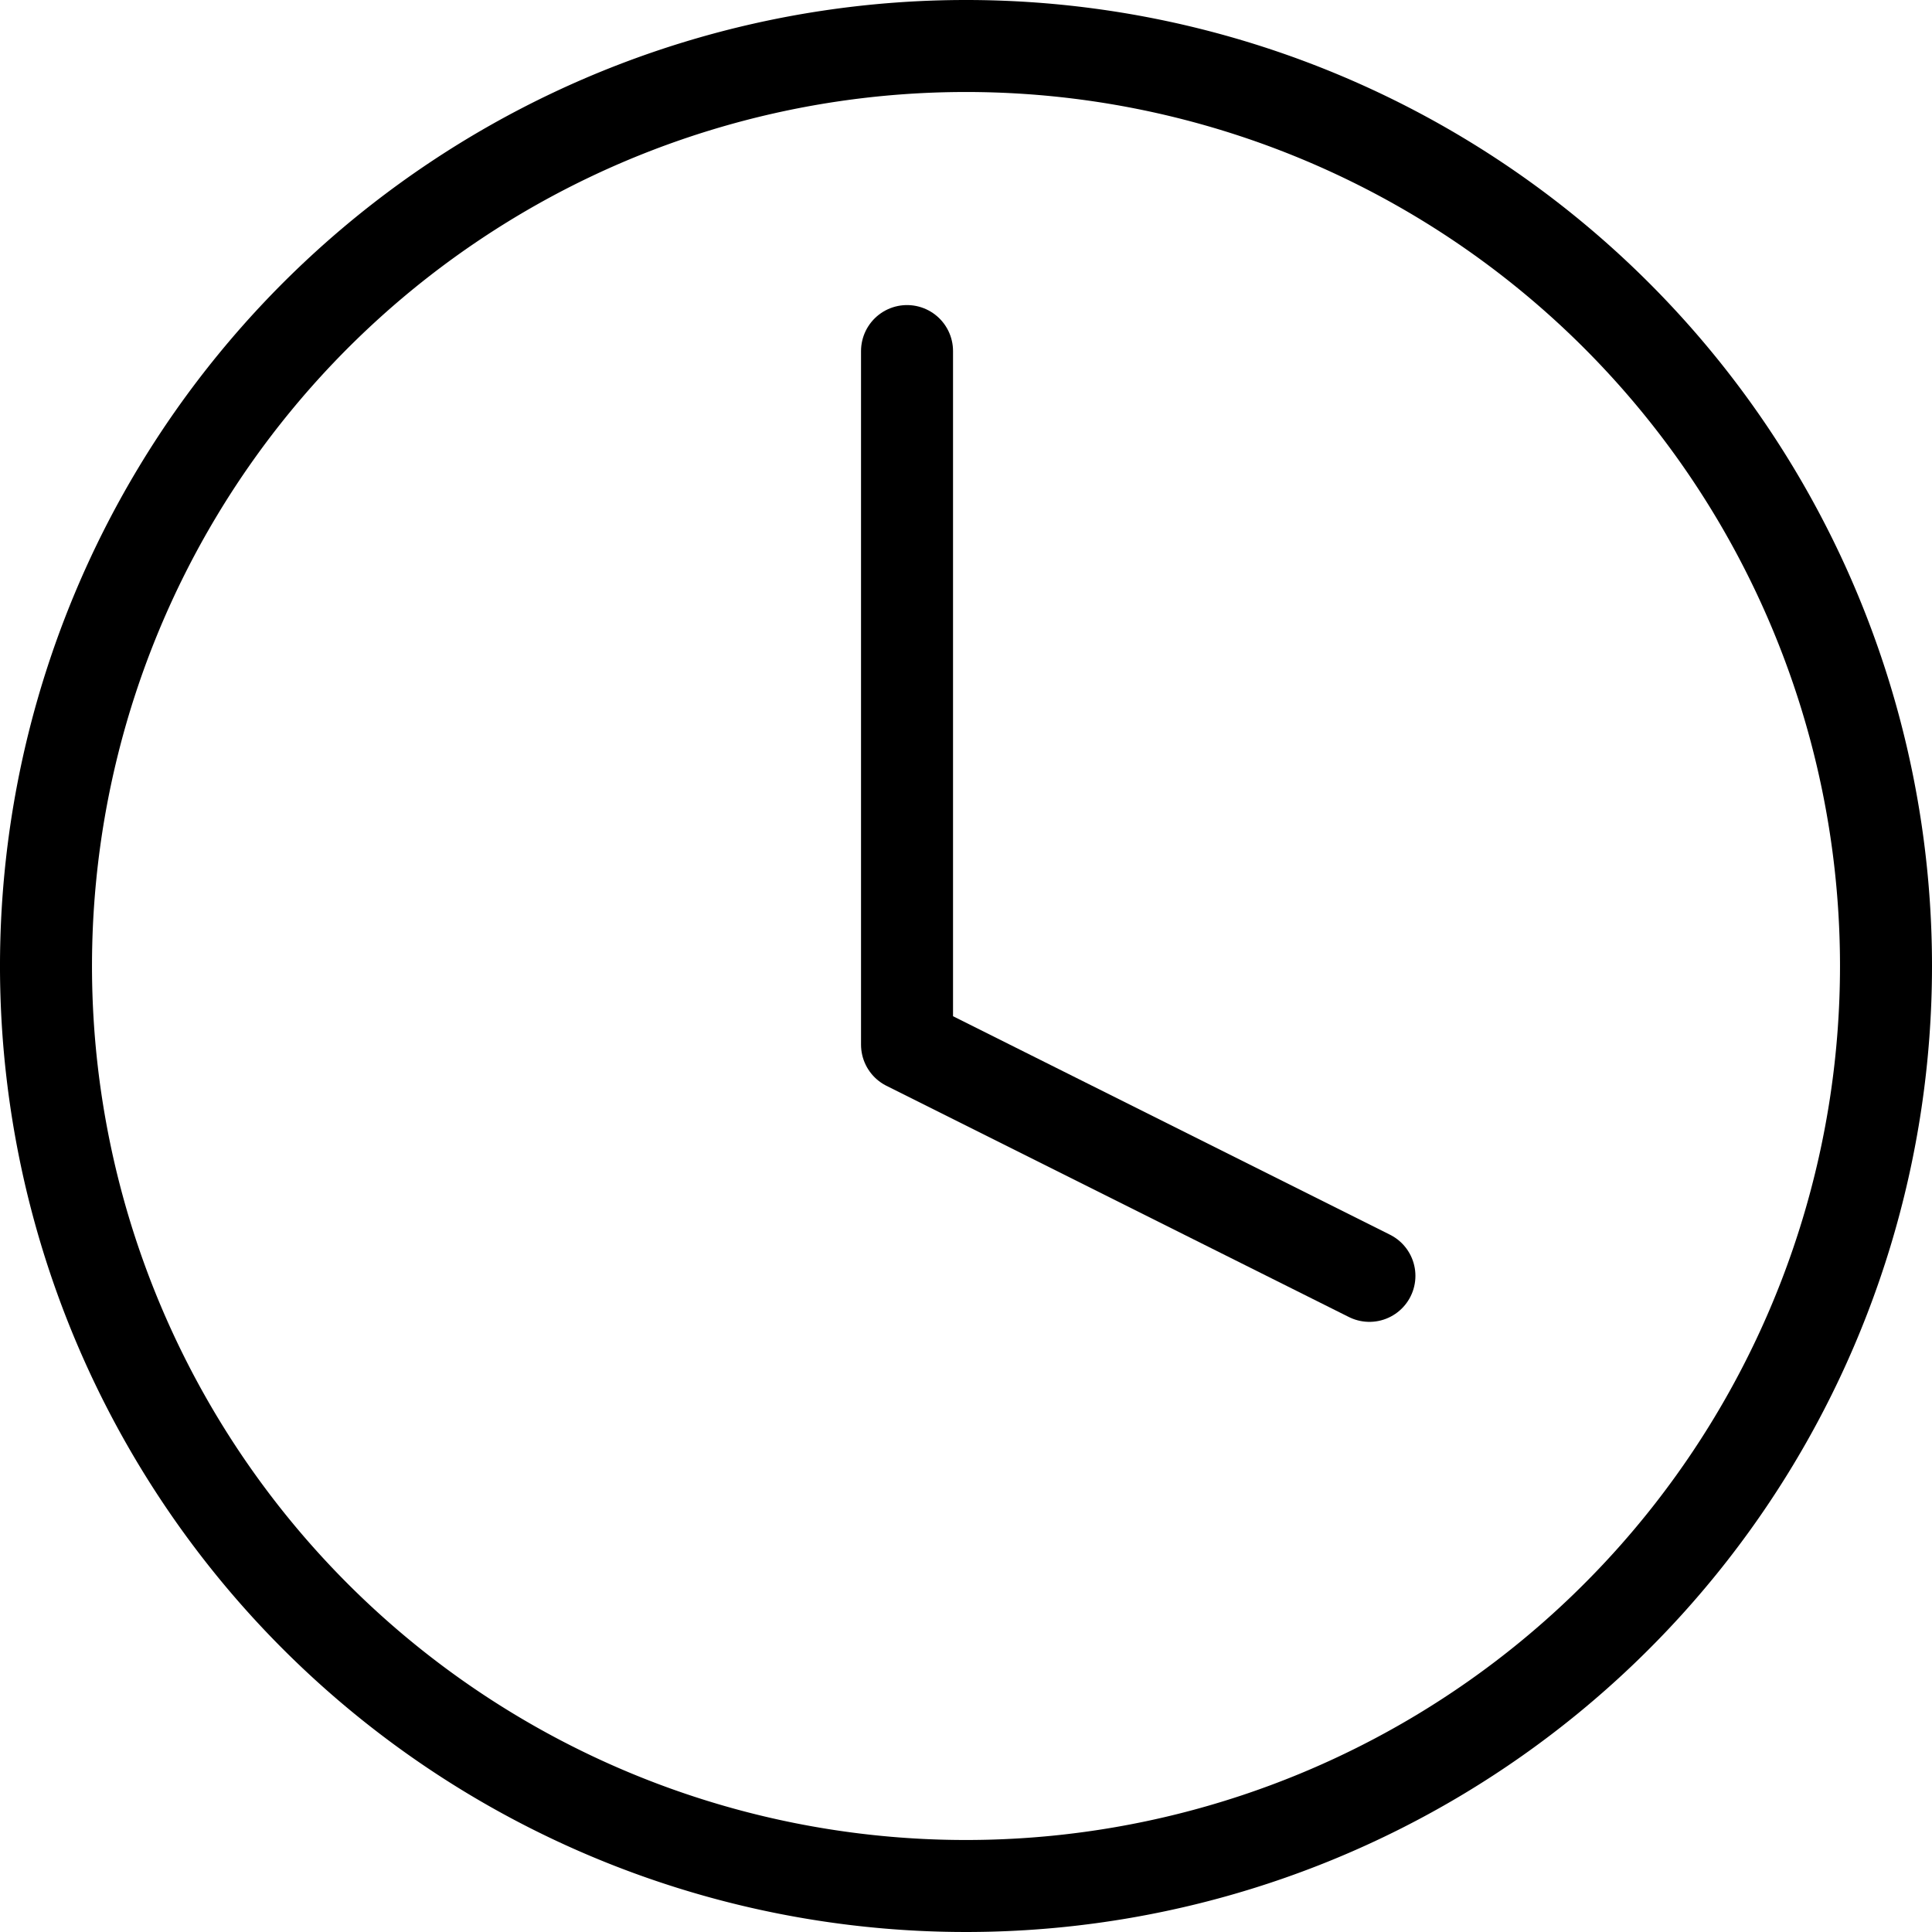 <?xml version="1.0" encoding="UTF-8"?>
<svg xmlns="http://www.w3.org/2000/svg" width="21" height="21" viewBox="0 0 21 21">
  <g id="Icon_feather-clock" data-name="Icon feather-clock" transform="translate(-2.5 -2.5)">
    <path id="Path_5554" data-name="Path 5554" d="M23,13A10,10,0,1,1,13,3,10,10,0,0,1,23,13Z" transform="translate(0 0)" fill="none" stroke="#000" stroke-linecap="round" stroke-linejoin="round" stroke-width="1"></path>
    <path id="Path_5555" data-name="Path 5555" d="M18,9v7.539l5.026,2.513" transform="translate(-5.641 -2.684)" fill="none" stroke="#000" stroke-linecap="round" stroke-linejoin="round" stroke-width="1"></path>
  </g>
</svg>
